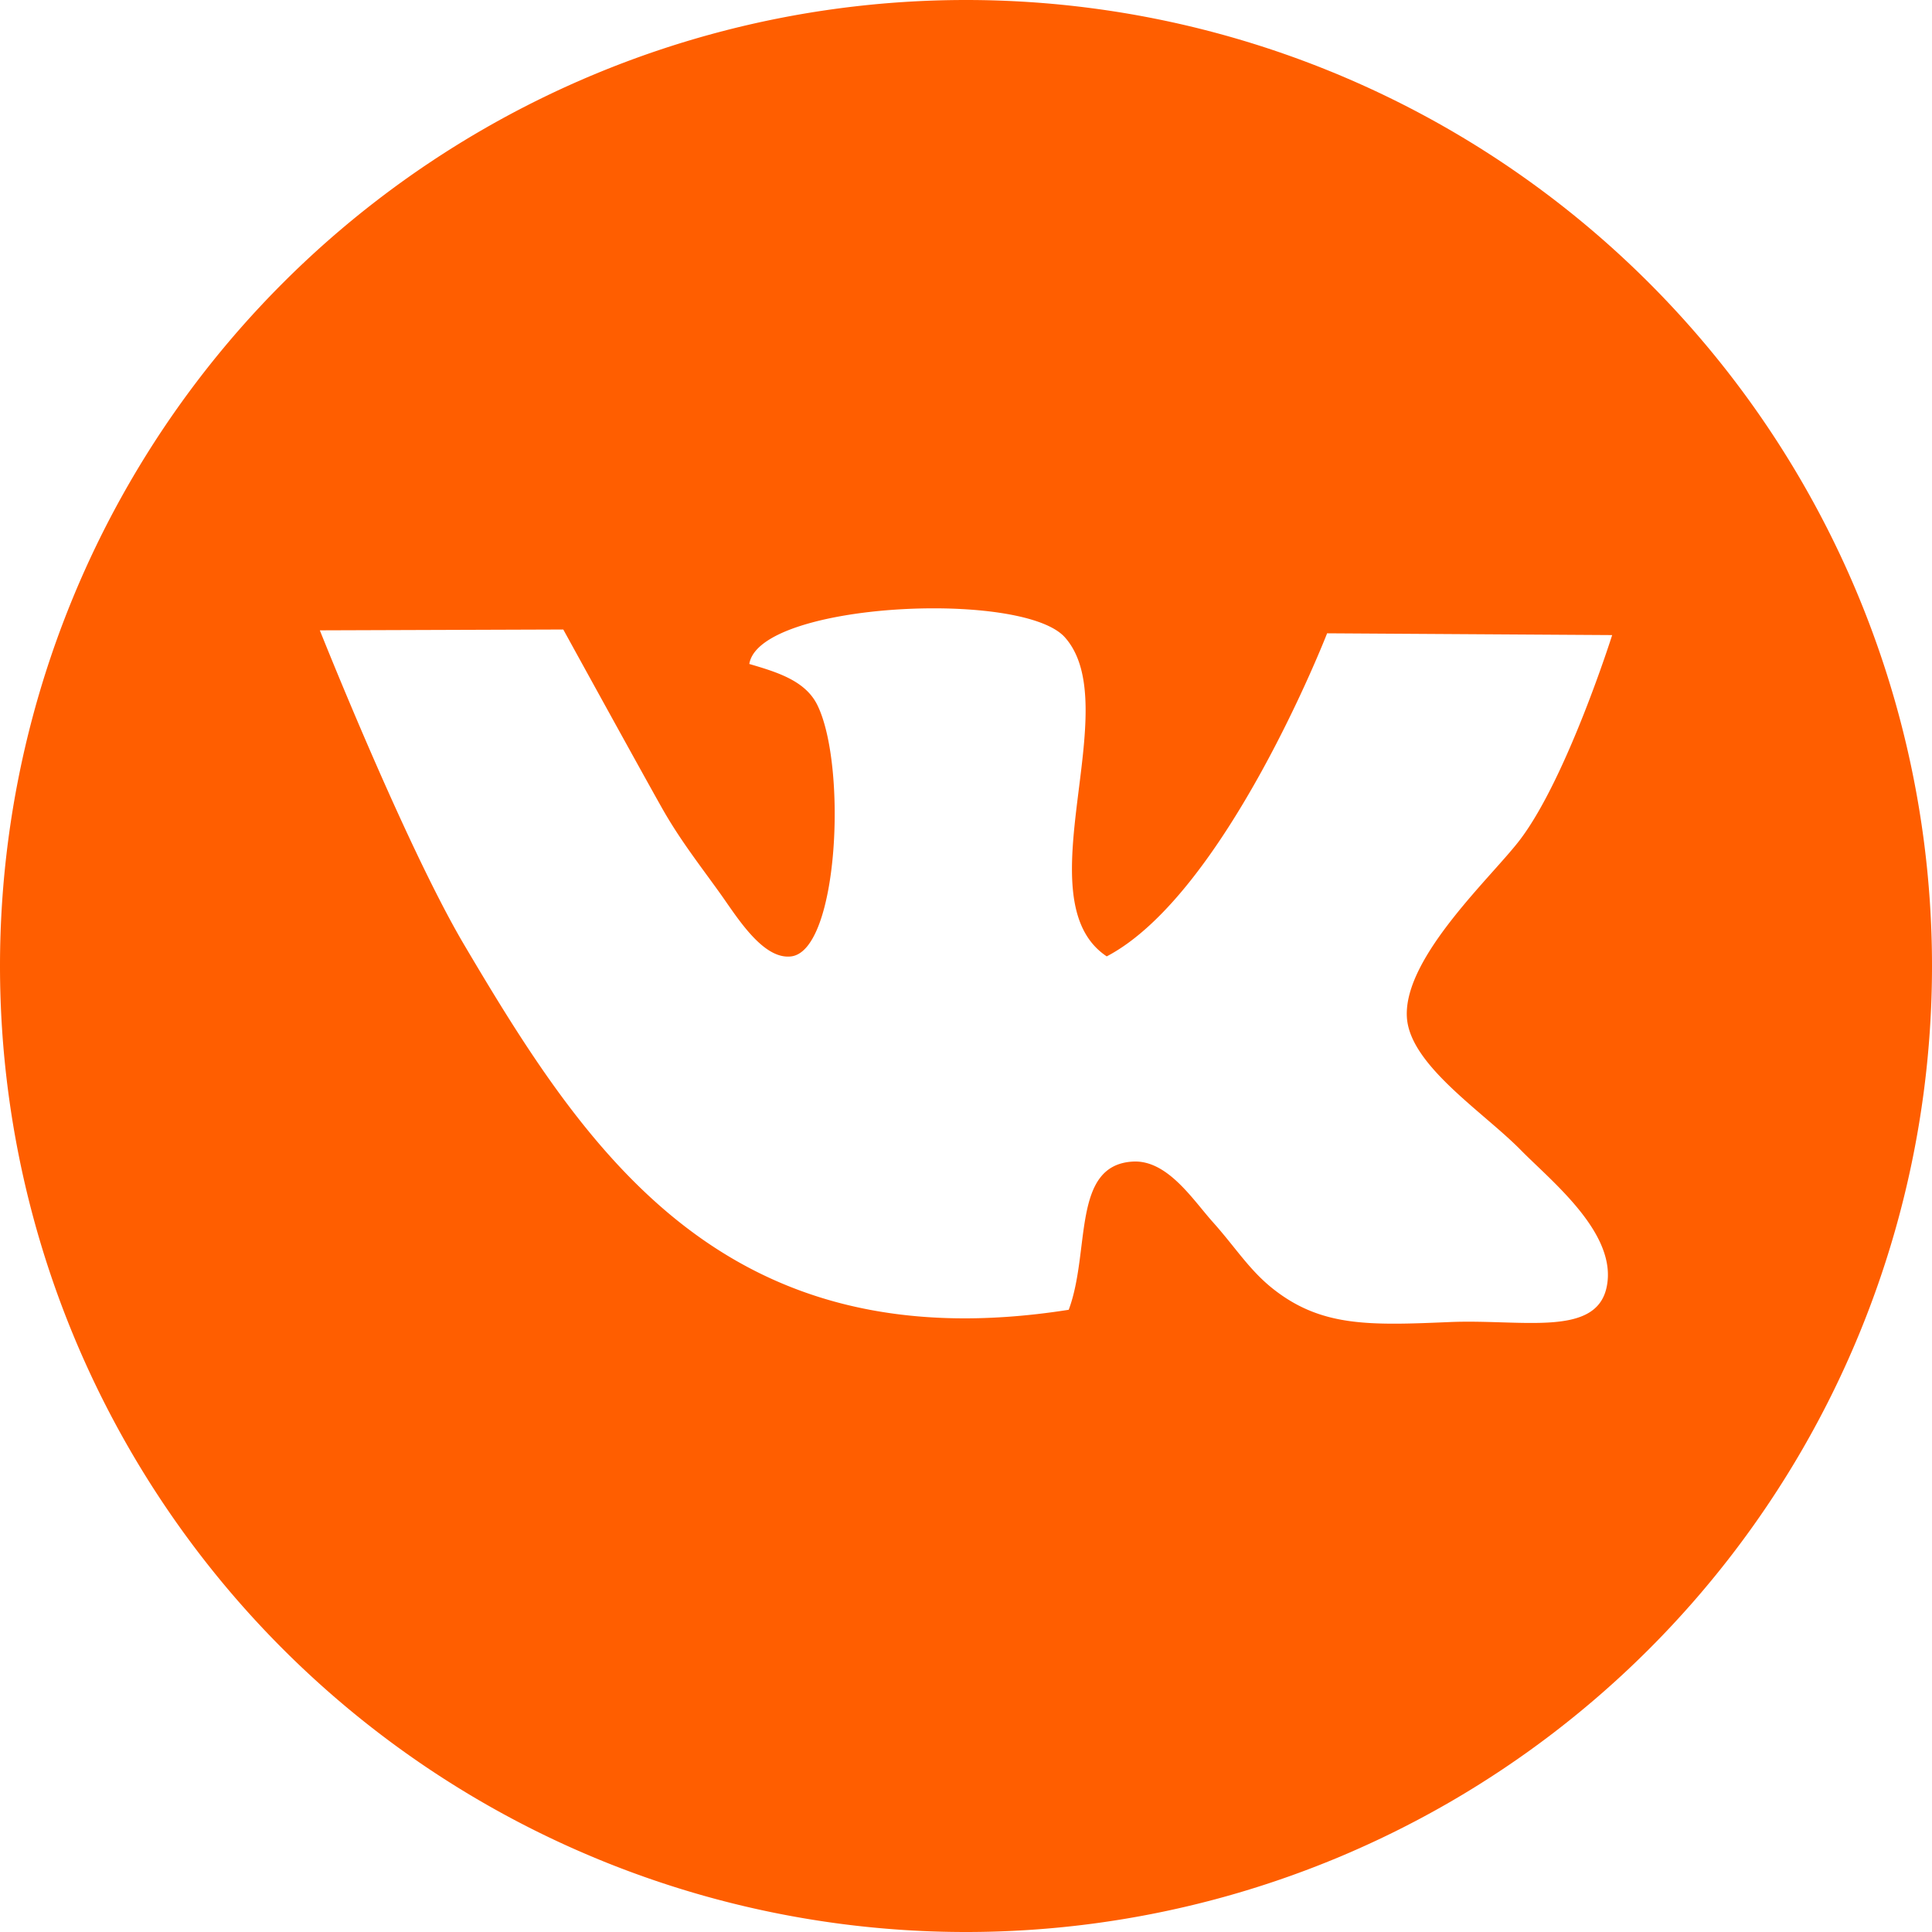 <?xml version="1.0" encoding="UTF-8" standalone="no"?> <!-- Created with Inkscape (http://www.inkscape.org/) --> <svg xmlns:dc="http://purl.org/dc/elements/1.1/" xmlns:cc="http://creativecommons.org/ns#" xmlns:rdf="http://www.w3.org/1999/02/22-rdf-syntax-ns#" xmlns:svg="http://www.w3.org/2000/svg" xmlns="http://www.w3.org/2000/svg" xmlns:sodipodi="http://sodipodi.sourceforge.net/DTD/sodipodi-0.dtd" xmlns:inkscape="http://www.inkscape.org/namespaces/inkscape" width="189.744mm" height="189.744mm" viewBox="0 0 189.744 189.744" id="svg4905" inkscape:version="0.92.0 r15299" sodipodi:docname="vk.svg"> <defs id="defs4899"></defs>  <g inkscape:label="Layer 1" inkscape:groupmode="layer" id="layer1" transform="translate(346.604,-138.628)"> <path style="opacity:1;fill:#ff5e00;fill-opacity:1;stroke:none;stroke-width:0.4;stroke-linecap:round;stroke-linejoin:round;stroke-miterlimit:4;stroke-dasharray:none;stroke-dashoffset:0;stroke-opacity:1" d="m -251.732,138.628 a 94.872,94.872 0 0 0 -94.872,94.872 94.872,94.872 0 0 0 94.872,94.872 94.872,94.872 0 0 0 94.872,-94.872 94.872,94.872 0 0 0 -94.872,-94.872 z m -2.991,59.744 v 5.3e-4 c 5.731,0.02 11.006,0.943 12.704,2.85 6.071,6.818 -4.203,25.799 4.109,31.333 11.674,-6.117 21.644,-31.73 21.644,-31.73 l 27.995,0.175 c 0,0 -4.378,13.846 -8.966,19.987 -2.673,3.596 -11.545,11.604 -11.195,17.546 0.28,4.705 7.494,9.281 11.207,13.064 v -5.3e-4 c 3.024,3.082 9.585,8.254 8.394,13.519 -1.097,4.833 -8.312,3.07 -15.316,3.35 -7.997,0.339 -12.736,0.514 -17.546,-3.35 -2.265,-1.833 -3.596,-4.004 -5.767,-6.433 -1.973,-2.195 -4.459,-6.129 -7.845,-5.977 -6.082,0.304 -4.179,8.78 -6.339,14.558 -33.809,5.323 -47.386,-15.562 -59.363,-35.828 -5.802,-9.818 -14.185,-30.901 -14.185,-30.901 l 23.909,-0.082 c 0,0 7.67,13.951 9.701,17.546 1.728,3.059 3.631,5.487 5.592,8.219 1.646,2.265 4.249,6.701 7.098,6.339 4.635,-0.595 5.475,-18.573 2.603,-24.597 -1.144,-2.44 -3.887,-3.292 -6.724,-4.121 0.568,-3.591 9.915,-5.494 18.291,-5.465 z" id="path6462-3-9" inkscape:connector-curvature="0"></path> </g> </svg> 